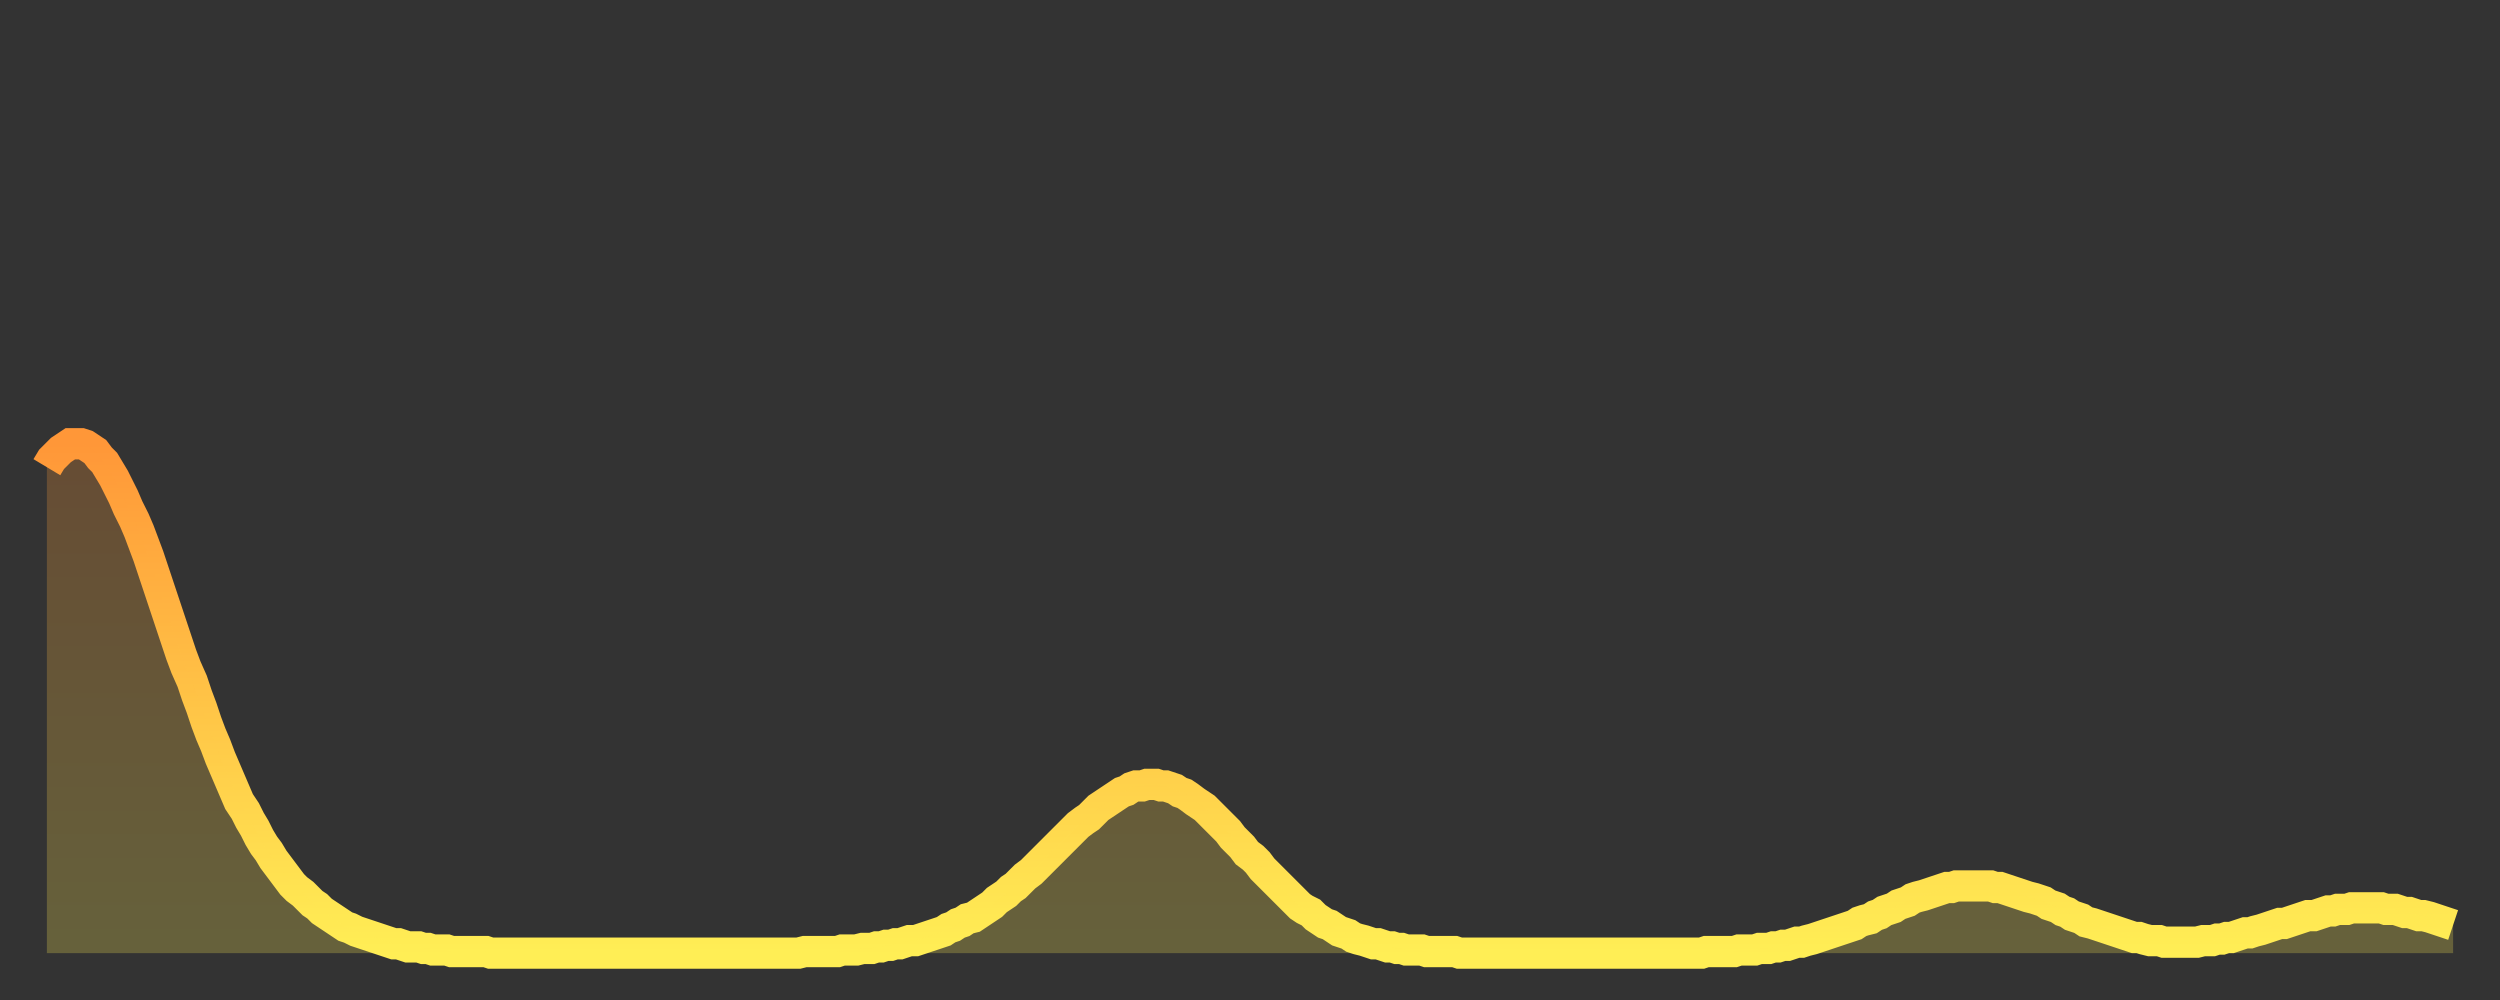 <?xml version="1.0" encoding="utf-8" ?>
<svg baseProfile="full" height="64" version="1.1" width="160" xmlns="http://www.w3.org/2000/svg" xmlns:ev="http://www.w3.org/2001/xml-events" xmlns:xlink="http://www.w3.org/1999/xlink"><rect width="100%" height="100%" fill="#333333" stroke="none"/><defs><linearGradient id="id25630" x1="0" x2="0" y1="0" y2="1"><stop offset="0%" stop-color="#ff9738" /><stop offset="50%" stop-color="#ffc346" /><stop offset="100%" stop-color="#ffee55" /></linearGradient></defs><g transform="translate(3,3)"><g><path d="M 0.0 26.9 0.3 26.4 0.6 26.1 0.9 25.8 1.2 25.6 1.5 25.4 1.9 25.4 2.2 25.4 2.5 25.5 2.8 25.7 3.1 25.9 3.4 26.3 3.7 26.6 4.0 27.1 4.3 27.6 4.6 28.2 4.9 28.8 5.2 29.5 5.6 30.3 5.9 31.0 6.2 31.8 6.5 32.6 6.8 33.5 7.1 34.4 7.4 35.3 7.7 36.2 8.0 37.1 8.3 38.0 8.6 38.9 8.9 39.7 9.3 40.6 9.6 41.5 9.9 42.3 10.2 43.2 10.5 44.0 10.8 44.7 11.1 45.5 11.4 46.2 11.7 46.9 12.0 47.6 12.3 48.3 12.7 48.9 13.0 49.5 13.3 50.0 13.6 50.6 13.9 51.1 14.2 51.5 14.5 52.0 14.8 52.4 15.1 52.8 15.4 53.2 15.7 53.6 16.0 53.9 16.4 54.2 16.7 54.5 17.0 54.8 17.3 55.0 17.6 55.3 17.9 55.5 18.2 55.7 18.5 55.9 18.8 56.1 19.1 56.3 19.4 56.4 19.8 56.6 20.1 56.7 20.4 56.8 20.7 56.9 21.0 57.0 21.3 57.1 21.6 57.2 21.9 57.3 22.2 57.4 22.5 57.4 22.8 57.5 23.1 57.6 23.5 57.6 23.8 57.6 24.1 57.7 24.4 57.7 24.7 57.8 25.0 57.8 25.3 57.8 25.6 57.8 25.9 57.9 26.2 57.9 26.5 57.9 26.8 57.9 27.2 57.9 27.5 57.9 27.8 57.9 28.1 57.9 28.4 58.0 28.7 58.0 29.0 58.0 29.3 58.0 29.6 58.0 29.9 58.0 30.2 58.0 30.6 58.0 30.9 58.0 31.2 58.0 31.5 58.0 31.8 58.0 32.1 58.0 32.4 58.0 32.7 58.0 33.0 58.0 33.3 58.0 33.6 58.0 33.9 58.0 34.3 58.0 34.6 58.0 34.9 58.0 35.2 58.0 35.5 58.0 35.8 58.0 36.1 58.0 36.4 58.0 36.7 58.0 37.0 58.0 37.3 58.0 37.7 58.0 38.0 58.0 38.3 58.0 38.6 58.0 38.9 58.0 39.2 58.0 39.5 58.0 39.8 58.0 40.1 58.0 40.4 58.0 40.7 58.0 41.0 58.0 41.4 58.0 41.7 58.0 42.0 58.0 42.3 58.0 42.6 58.0 42.9 58.0 43.2 58.0 43.5 58.0 43.8 58.0 44.1 58.0 44.4 58.0 44.7 58.0 45.1 58.0 45.4 58.0 45.7 58.0 46.0 58.0 46.3 58.0 46.6 58.0 46.9 58.0 47.2 58.0 47.5 58.0 47.8 58.0 48.1 58.0 48.5 57.9 48.8 57.9 49.1 57.9 49.4 57.9 49.7 57.9 50.0 57.9 50.3 57.9 50.6 57.9 50.9 57.8 51.2 57.8 51.5 57.8 51.8 57.8 52.2 57.7 52.5 57.7 52.8 57.7 53.1 57.6 53.4 57.6 53.7 57.5 54.0 57.5 54.3 57.4 54.6 57.4 54.9 57.3 55.2 57.2 55.6 57.2 55.9 57.1 56.2 57.0 56.5 56.9 56.8 56.8 57.1 56.7 57.4 56.6 57.7 56.4 58.0 56.3 58.3 56.1 58.6 56.0 58.9 55.8 59.3 55.7 59.6 55.5 59.9 55.3 60.2 55.1 60.5 54.9 60.8 54.6 61.1 54.4 61.4 54.2 61.7 53.9 62.0 53.7 62.3 53.4 62.6 53.1 63.0 52.8 63.3 52.5 63.6 52.2 63.9 51.9 64.2 51.6 64.5 51.3 64.8 51.0 65.1 50.7 65.4 50.4 65.7 50.1 66.0 49.8 66.4 49.5 66.7 49.3 67.0 49.0 67.3 48.7 67.6 48.5 67.9 48.3 68.2 48.1 68.5 47.9 68.8 47.7 69.1 47.6 69.4 47.4 69.7 47.3 70.1 47.3 70.4 47.2 70.7 47.2 71.0 47.2 71.3 47.3 71.6 47.3 71.9 47.4 72.2 47.5 72.5 47.7 72.8 47.8 73.1 48.0 73.5 48.3 73.8 48.5 74.1 48.7 74.4 49.0 74.7 49.3 75.0 49.6 75.3 49.9 75.6 50.2 75.9 50.6 76.2 50.9 76.5 51.2 76.8 51.6 77.2 51.9 77.5 52.2 77.8 52.6 78.1 52.9 78.4 53.2 78.7 53.5 79.0 53.8 79.3 54.1 79.6 54.4 79.9 54.7 80.2 55.0 80.5 55.2 80.9 55.4 81.2 55.7 81.5 55.9 81.8 56.1 82.1 56.2 82.4 56.4 82.7 56.6 83.0 56.7 83.3 56.8 83.6 57.0 83.9 57.1 84.3 57.2 84.6 57.3 84.9 57.4 85.2 57.4 85.5 57.5 85.8 57.6 86.1 57.6 86.4 57.7 86.7 57.7 87.0 57.8 87.3 57.8 87.6 57.8 88.0 57.8 88.3 57.9 88.6 57.9 88.9 57.9 89.2 57.9 89.5 57.9 89.8 57.9 90.1 57.9 90.4 58.0 90.7 58.0 91.0 58.0 91.4 58.0 91.7 58.0 92.0 58.0 92.3 58.0 92.6 58.0 92.9 58.0 93.2 58.0 93.5 58.0 93.8 58.0 94.1 58.0 94.4 58.0 94.7 58.0 95.1 58.0 95.4 58.0 95.7 58.0 96.0 58.0 96.3 58.0 96.6 58.0 96.9 58.0 97.2 58.0 97.5 58.0 97.8 58.0 98.1 58.0 98.4 58.0 98.8 58.0 99.1 58.0 99.4 58.0 99.7 58.0 100.0 58.0 100.3 58.0 100.6 58.0 100.9 58.0 101.2 58.0 101.5 58.0 101.8 58.0 102.2 58.0 102.5 58.0 102.8 58.0 103.1 58.0 103.4 58.0 103.7 58.0 104.0 58.0 104.3 58.0 104.6 58.0 104.9 58.0 105.2 58.0 105.5 58.0 105.9 58.0 106.2 57.9 106.5 57.9 106.8 57.9 107.1 57.9 107.4 57.9 107.7 57.9 108.0 57.9 108.3 57.8 108.6 57.8 108.9 57.8 109.3 57.8 109.6 57.7 109.9 57.7 110.2 57.7 110.5 57.6 110.8 57.6 111.1 57.5 111.4 57.5 111.7 57.4 112.0 57.3 112.3 57.3 112.6 57.2 113.0 57.1 113.3 57.0 113.6 56.9 113.9 56.8 114.2 56.7 114.5 56.6 114.8 56.5 115.1 56.4 115.4 56.3 115.7 56.2 116.0 56.0 116.3 55.9 116.7 55.8 117.0 55.6 117.3 55.5 117.6 55.3 117.9 55.2 118.2 55.1 118.5 54.9 118.8 54.8 119.1 54.7 119.4 54.5 119.7 54.4 120.1 54.3 120.4 54.2 120.7 54.1 121.0 54.0 121.3 53.9 121.6 53.8 121.9 53.8 122.2 53.7 122.5 53.7 122.8 53.7 123.1 53.7 123.4 53.7 123.8 53.7 124.1 53.7 124.4 53.7 124.7 53.8 125.0 53.8 125.3 53.9 125.6 54.0 125.9 54.1 126.2 54.2 126.5 54.3 126.8 54.4 127.2 54.5 127.5 54.6 127.8 54.7 128.1 54.9 128.4 55.0 128.7 55.1 129.0 55.3 129.3 55.4 129.6 55.6 129.9 55.7 130.2 55.8 130.5 56.0 130.9 56.1 131.2 56.2 131.5 56.3 131.8 56.4 132.1 56.5 132.4 56.6 132.7 56.7 133.0 56.8 133.3 56.9 133.6 57.0 133.9 57.0 134.2 57.1 134.6 57.2 134.9 57.2 135.2 57.2 135.5 57.3 135.8 57.3 136.1 57.3 136.4 57.3 136.7 57.3 137.0 57.3 137.3 57.3 137.6 57.3 138.0 57.2 138.3 57.2 138.6 57.2 138.9 57.1 139.2 57.1 139.5 57.0 139.8 57.0 140.1 56.9 140.4 56.8 140.7 56.7 141.0 56.7 141.3 56.6 141.7 56.5 142.0 56.4 142.3 56.3 142.6 56.2 142.9 56.1 143.2 56.1 143.5 56.0 143.8 55.9 144.1 55.8 144.4 55.7 144.7 55.6 145.1 55.6 145.4 55.5 145.7 55.4 146.0 55.3 146.3 55.3 146.6 55.2 146.9 55.2 147.2 55.2 147.5 55.1 147.8 55.1 148.1 55.1 148.4 55.1 148.8 55.1 149.1 55.1 149.4 55.1 149.7 55.2 150.0 55.2 150.3 55.2 150.6 55.3 150.9 55.4 151.2 55.4 151.5 55.5 151.8 55.6 152.1 55.6 152.5 55.7 152.8 55.8 153.1 55.9 153.4 56.0 153.7 56.1 154.0 56.2" fill="none" id="graph-curve" opacity="1" stroke="url(#id25630)" stroke-width="2" /><path d="M 0 58 L 0.0 26.9 0.3 26.4 0.6 26.1 0.9 25.8 1.2 25.6 1.5 25.4 1.9 25.4 2.2 25.4 2.5 25.5 2.8 25.7 3.1 25.9 3.4 26.3 3.7 26.6 4.0 27.1 4.3 27.6 4.6 28.2 4.9 28.8 5.2 29.5 5.6 30.3 5.9 31.0 6.2 31.8 6.5 32.6 6.8 33.5 7.1 34.4 7.4 35.3 7.7 36.2 8.0 37.1 8.3 38.0 8.6 38.9 8.9 39.7 9.3 40.6 9.6 41.5 9.9 42.3 10.2 43.2 10.5 44.0 10.8 44.7 11.1 45.5 11.4 46.2 11.7 46.9 12.0 47.6 12.3 48.3 12.7 48.9 13.0 49.5 13.3 50.0 13.6 50.6 13.9 51.1 14.2 51.5 14.5 52.0 14.8 52.4 15.1 52.8 15.4 53.2 15.7 53.6 16.0 53.9 16.4 54.2 16.7 54.5 17.0 54.8 17.3 55.0 17.6 55.3 17.9 55.5 18.2 55.7 18.5 55.9 18.8 56.1 19.1 56.3 19.4 56.4 19.8 56.6 20.1 56.7 20.4 56.8 20.7 56.9 21.0 57.0 21.3 57.1 21.6 57.2 21.9 57.3 22.2 57.4 22.5 57.4 22.8 57.5 23.1 57.6 23.5 57.6 23.8 57.6 24.1 57.7 24.4 57.7 24.7 57.8 25.0 57.8 25.3 57.8 25.6 57.8 25.9 57.9 26.2 57.9 26.5 57.9 26.8 57.9 27.2 57.9 27.5 57.9 27.8 57.9 28.1 57.9 28.4 58.0 28.7 58.0 29.0 58.0 29.3 58.0 29.6 58.0 29.9 58.0 30.2 58.0 30.6 58.0 30.9 58.0 31.2 58.0 31.5 58.0 31.8 58.0 32.1 58.0 32.4 58.0 32.7 58.0 33.0 58.0 33.3 58.0 33.6 58.0 33.9 58.0 34.3 58.0 34.6 58.0 34.9 58.0 35.2 58.0 35.5 58.0 35.8 58.0 36.1 58.0 36.4 58.0 36.7 58.0 37.0 58.0 37.3 58.0 37.7 58.0 38.0 58.0 38.3 58.0 38.6 58.0 38.9 58.0 39.2 58.0 39.5 58.0 39.8 58.0 40.1 58.0 40.4 58.0 40.7 58.0 41.0 58.0 41.4 58.0 41.7 58.0 42.0 58.0 42.3 58.0 42.6 58.0 42.9 58.0 43.2 58.0 43.5 58.0 43.8 58.0 44.1 58.0 44.4 58.0 44.7 58.0 45.1 58.0 45.4 58.0 45.7 58.0 46.0 58.0 46.3 58.0 46.6 58.0 46.9 58.0 47.2 58.0 47.5 58.0 47.8 58.0 48.1 58.0 48.5 57.9 48.8 57.9 49.1 57.9 49.4 57.9 49.7 57.9 50.0 57.9 50.3 57.9 50.6 57.9 50.9 57.8 51.2 57.8 51.5 57.8 51.8 57.8 52.2 57.7 52.5 57.7 52.8 57.7 53.1 57.6 53.4 57.6 53.7 57.5 54.0 57.5 54.3 57.4 54.6 57.4 54.9 57.3 55.2 57.2 55.6 57.2 55.9 57.1 56.2 57.0 56.5 56.9 56.8 56.8 57.1 56.7 57.4 56.6 57.7 56.4 58.0 56.3 58.3 56.1 58.6 56.0 58.9 55.8 59.3 55.7 59.6 55.5 59.9 55.3 60.2 55.1 60.5 54.9 60.8 54.6 61.1 54.4 61.4 54.2 61.7 53.9 62.0 53.7 62.3 53.4 62.6 53.1 63.0 52.8 63.3 52.5 63.6 52.2 63.9 51.9 64.2 51.6 64.5 51.3 64.8 51.0 65.1 50.7 65.4 50.4 65.7 50.1 66.0 49.8 66.4 49.5 66.7 49.3 67.0 49.0 67.3 48.7 67.6 48.5 67.9 48.3 68.2 48.1 68.5 47.9 68.8 47.7 69.1 47.6 69.4 47.4 69.7 47.3 70.1 47.3 70.4 47.2 70.7 47.2 71.0 47.2 71.3 47.3 71.6 47.3 71.9 47.4 72.2 47.5 72.5 47.7 72.8 47.8 73.1 48.0 73.5 48.3 73.8 48.5 74.1 48.7 74.4 49.0 74.7 49.3 75.0 49.6 75.3 49.9 75.6 50.2 75.9 50.6 76.2 50.9 76.5 51.2 76.8 51.6 77.2 51.9 77.5 52.2 77.8 52.6 78.1 52.9 78.4 53.2 78.7 53.5 79.0 53.8 79.3 54.1 79.6 54.4 79.9 54.7 80.2 55.0 80.5 55.2 80.9 55.4 81.2 55.7 81.5 55.9 81.8 56.1 82.1 56.2 82.4 56.4 82.7 56.6 83.0 56.7 83.3 56.8 83.6 57.0 83.9 57.1 84.3 57.2 84.6 57.3 84.9 57.4 85.2 57.4 85.5 57.5 85.8 57.6 86.1 57.6 86.4 57.7 86.7 57.7 87.0 57.8 87.3 57.8 87.6 57.8 88.0 57.8 88.3 57.9 88.6 57.9 88.9 57.9 89.2 57.9 89.5 57.9 89.8 57.9 90.1 57.9 90.4 58.0 90.7 58.0 91.0 58.0 91.4 58.0 91.7 58.0 92.0 58.0 92.3 58.0 92.6 58.0 92.9 58.0 93.2 58.0 93.5 58.0 93.8 58.0 94.1 58.0 94.4 58.0 94.7 58.0 95.1 58.0 95.4 58.0 95.7 58.0 96.0 58.0 96.3 58.0 96.6 58.0 96.9 58.0 97.2 58.0 97.5 58.0 97.8 58.0 98.1 58.0 98.4 58.0 98.8 58.0 99.1 58.0 99.4 58.0 99.7 58.0 100.0 58.0 100.3 58.0 100.6 58.0 100.9 58.0 101.2 58.0 101.5 58.0 101.8 58.0 102.2 58.0 102.5 58.0 102.8 58.0 103.1 58.0 103.4 58.0 103.7 58.0 104.0 58.0 104.3 58.0 104.6 58.0 104.9 58.0 105.2 58.0 105.5 58.0 105.9 58.0 106.2 57.9 106.5 57.9 106.8 57.9 107.1 57.9 107.4 57.9 107.7 57.9 108.0 57.9 108.3 57.8 108.6 57.8 108.9 57.8 109.3 57.8 109.6 57.7 109.9 57.7 110.2 57.7 110.5 57.6 110.8 57.6 111.1 57.5 111.4 57.5 111.7 57.4 112.0 57.3 112.3 57.3 112.6 57.2 113.0 57.1 113.3 57.0 113.6 56.9 113.9 56.8 114.2 56.7 114.5 56.6 114.8 56.5 115.1 56.4 115.4 56.3 115.7 56.2 116.0 56.0 116.3 55.9 116.7 55.8 117.0 55.6 117.3 55.5 117.6 55.3 117.9 55.2 118.2 55.1 118.5 54.9 118.8 54.8 119.1 54.7 119.4 54.5 119.7 54.4 120.1 54.3 120.4 54.2 120.7 54.1 121.0 54.0 121.3 53.9 121.6 53.8 121.9 53.8 122.2 53.7 122.5 53.7 122.8 53.7 123.1 53.7 123.4 53.7 123.8 53.7 124.1 53.7 124.4 53.7 124.7 53.8 125.0 53.8 125.3 53.9 125.6 54.0 125.9 54.1 126.2 54.2 126.5 54.3 126.8 54.4 127.2 54.5 127.5 54.6 127.8 54.7 128.1 54.9 128.4 55.0 128.7 55.1 129.0 55.3 129.3 55.4 129.6 55.6 129.9 55.7 130.2 55.8 130.5 56.0 130.9 56.1 131.2 56.2 131.5 56.3 131.8 56.4 132.1 56.5 132.4 56.6 132.7 56.7 133.0 56.8 133.3 56.9 133.6 57.0 133.9 57.0 134.2 57.1 134.6 57.2 134.9 57.2 135.2 57.2 135.5 57.3 135.8 57.3 136.1 57.3 136.4 57.3 136.7 57.3 137.0 57.3 137.3 57.3 137.6 57.3 138.0 57.2 138.3 57.2 138.6 57.2 138.9 57.1 139.2 57.1 139.5 57.0 139.8 57.0 140.1 56.9 140.4 56.8 140.7 56.7 141.0 56.7 141.3 56.6 141.7 56.5 142.0 56.4 142.3 56.3 142.6 56.2 142.9 56.1 143.2 56.1 143.5 56.0 143.8 55.9 144.1 55.8 144.4 55.7 144.7 55.6 145.1 55.6 145.4 55.5 145.7 55.4 146.0 55.3 146.3 55.3 146.6 55.2 146.9 55.2 147.2 55.2 147.5 55.1 147.8 55.1 148.1 55.1 148.4 55.1 148.8 55.1 149.1 55.1 149.4 55.1 149.7 55.2 150.0 55.2 150.3 55.2 150.6 55.3 150.9 55.4 151.2 55.4 151.5 55.5 151.8 55.6 152.1 55.6 152.5 55.7 152.8 55.8 153.1 55.9 153.4 56.0 153.7 56.1 154.0 56.2 154 58" fill="url(#id25630)" fill-opacity=".25" id="graph-shadow" /></g></g></svg>
